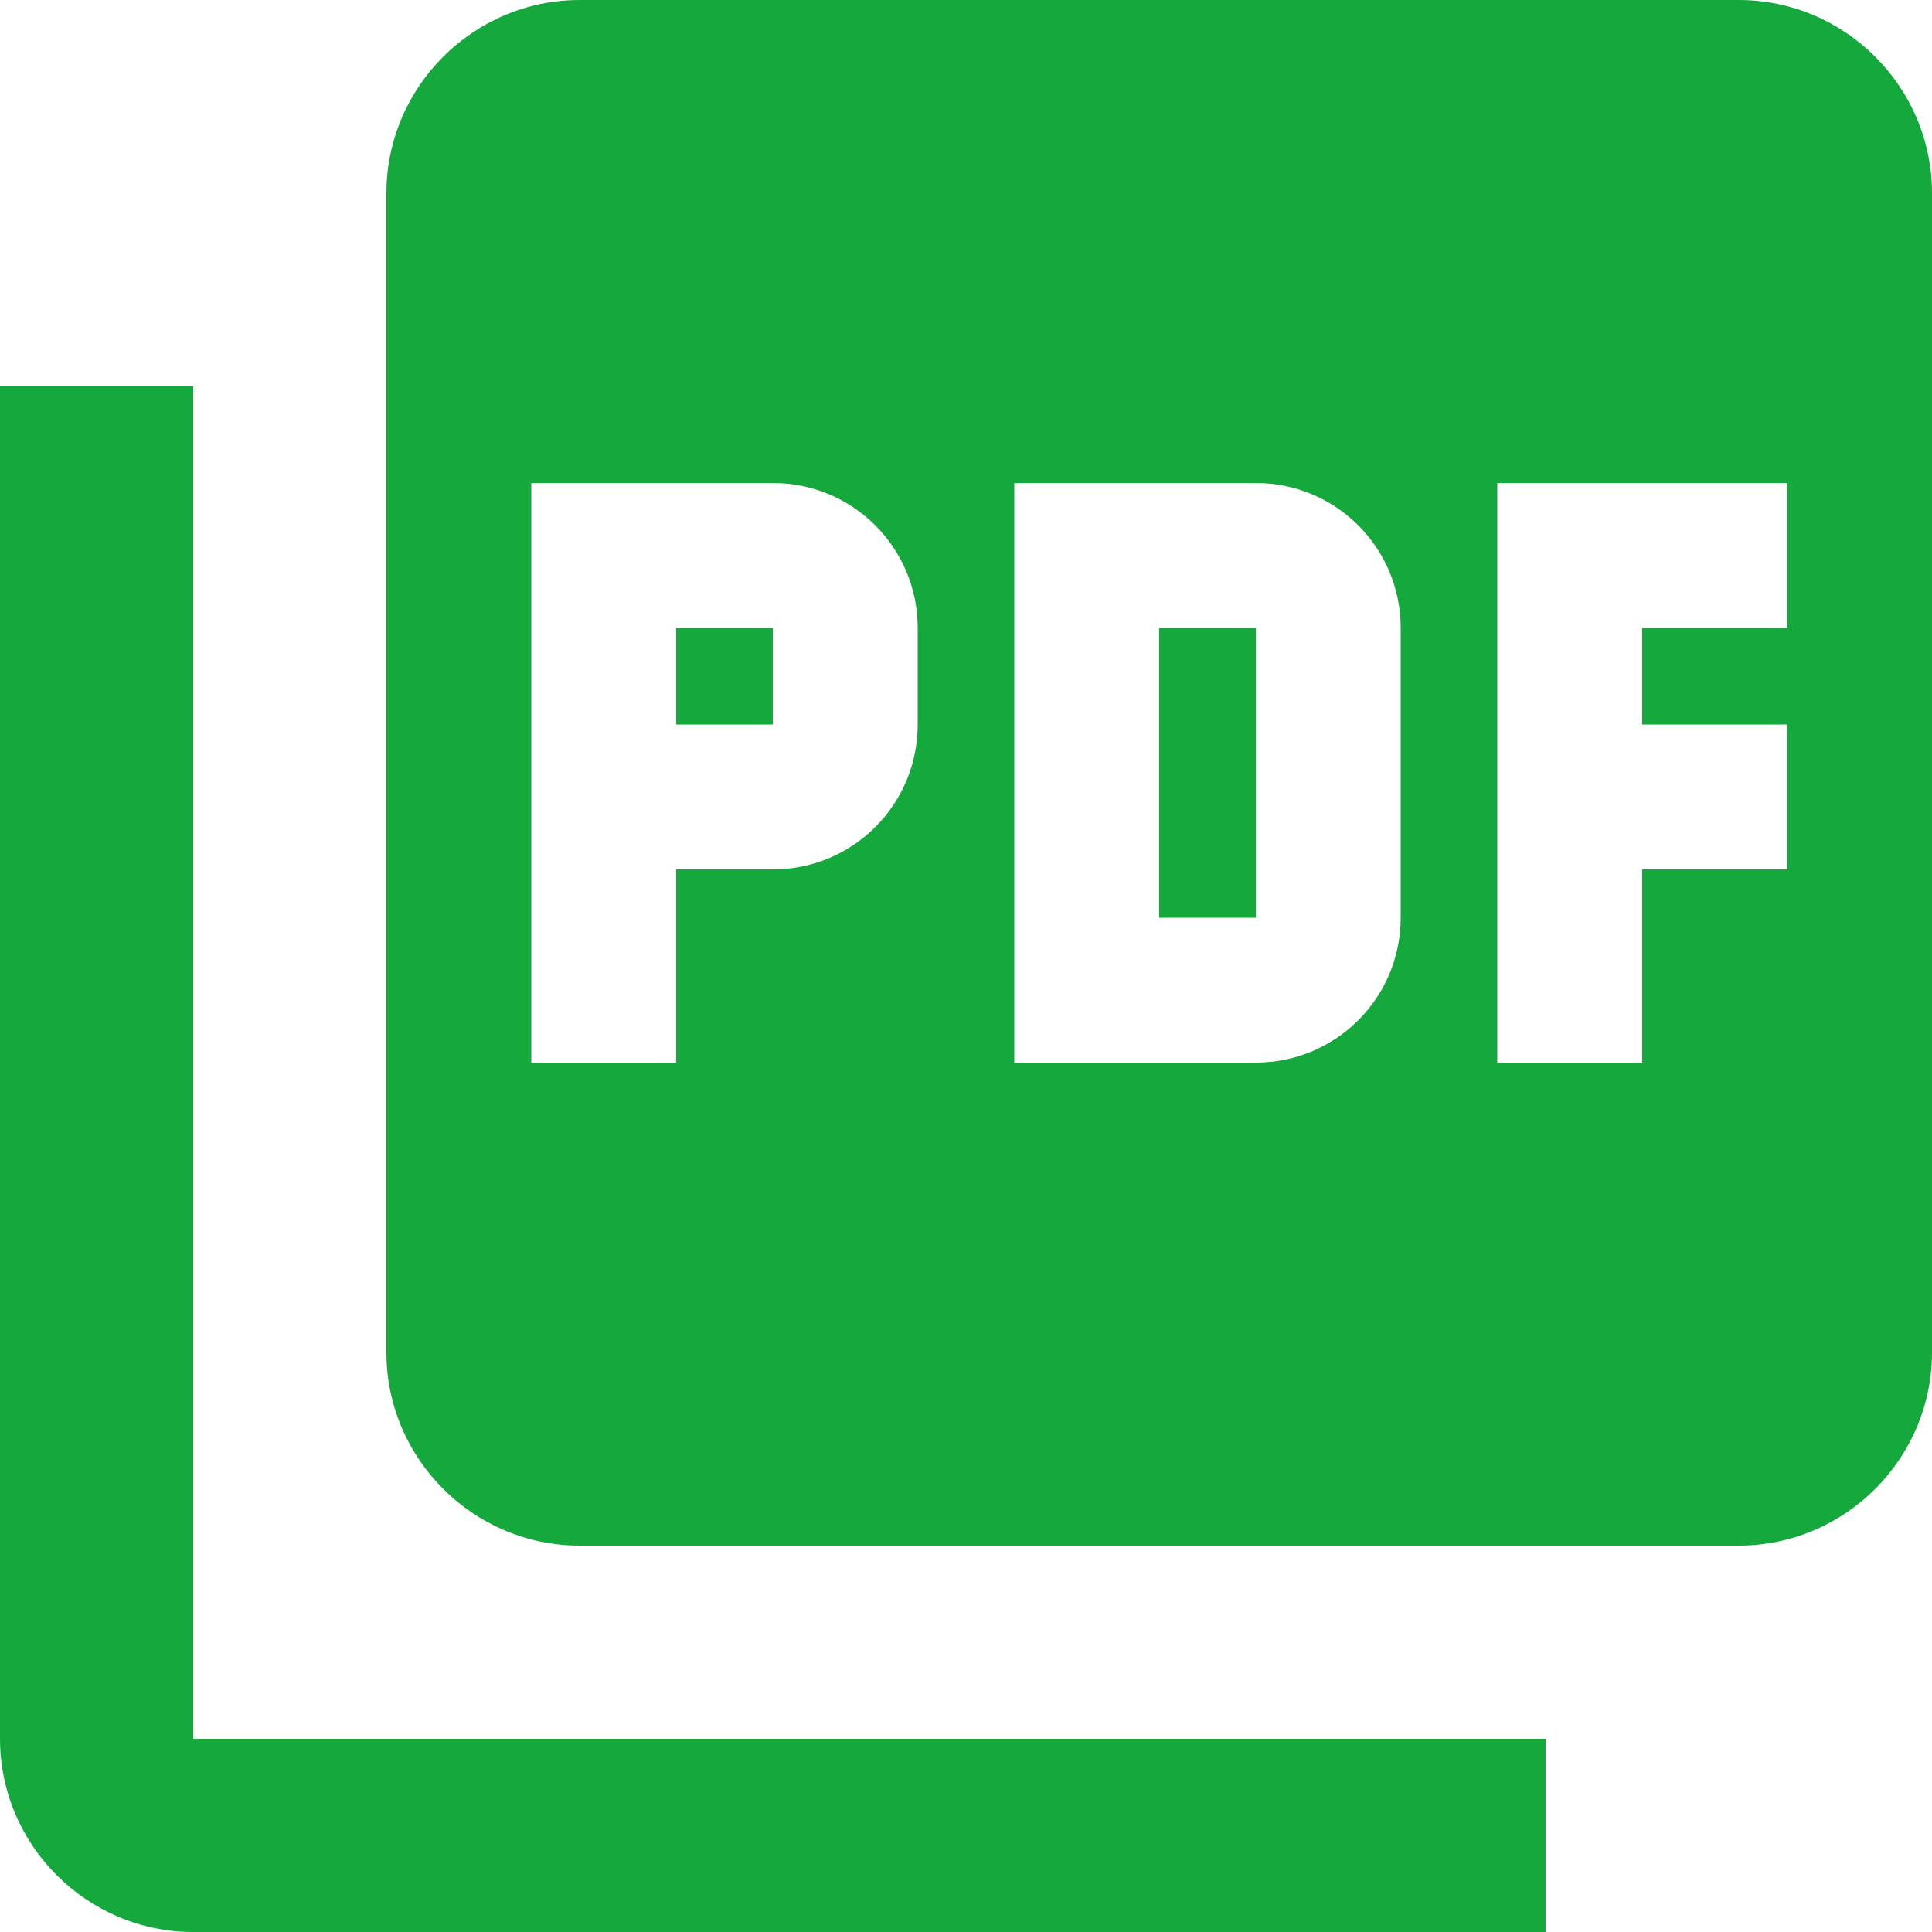 <svg xmlns="http://www.w3.org/2000/svg" width="24" height="24" fill="none" viewBox="0 0 24 24"><path fill="#15A83D" d="M21.6 0H7.2C5.88 0 4.8 1.08 4.8 2.4v14.4c0 1.32 1.08 2.4 2.4 2.4h14.4c1.32 0 2.4-1.08 2.4-2.4V2.4C24 1.08 22.92 0 21.6 0M11.4 9c0 .996-.804 1.8-1.8 1.8H8.4v2.4H6.6V6h3c.996 0 1.8.804 1.8 1.8zm6 2.4c0 .996-.804 1.8-1.8 1.8h-3V6h3c.996 0 1.8.804 1.8 1.8zm4.8-3.6h-1.8V9h1.8v1.8h-1.8v2.4h-1.8V6h3.6zM8.4 9h1.2V7.8H8.4zm-6-4.2H0v16.8C0 22.92 1.08 24 2.4 24h16.8v-2.4H2.4zm12 6.6h1.2V7.8h-1.2z"/></svg>
